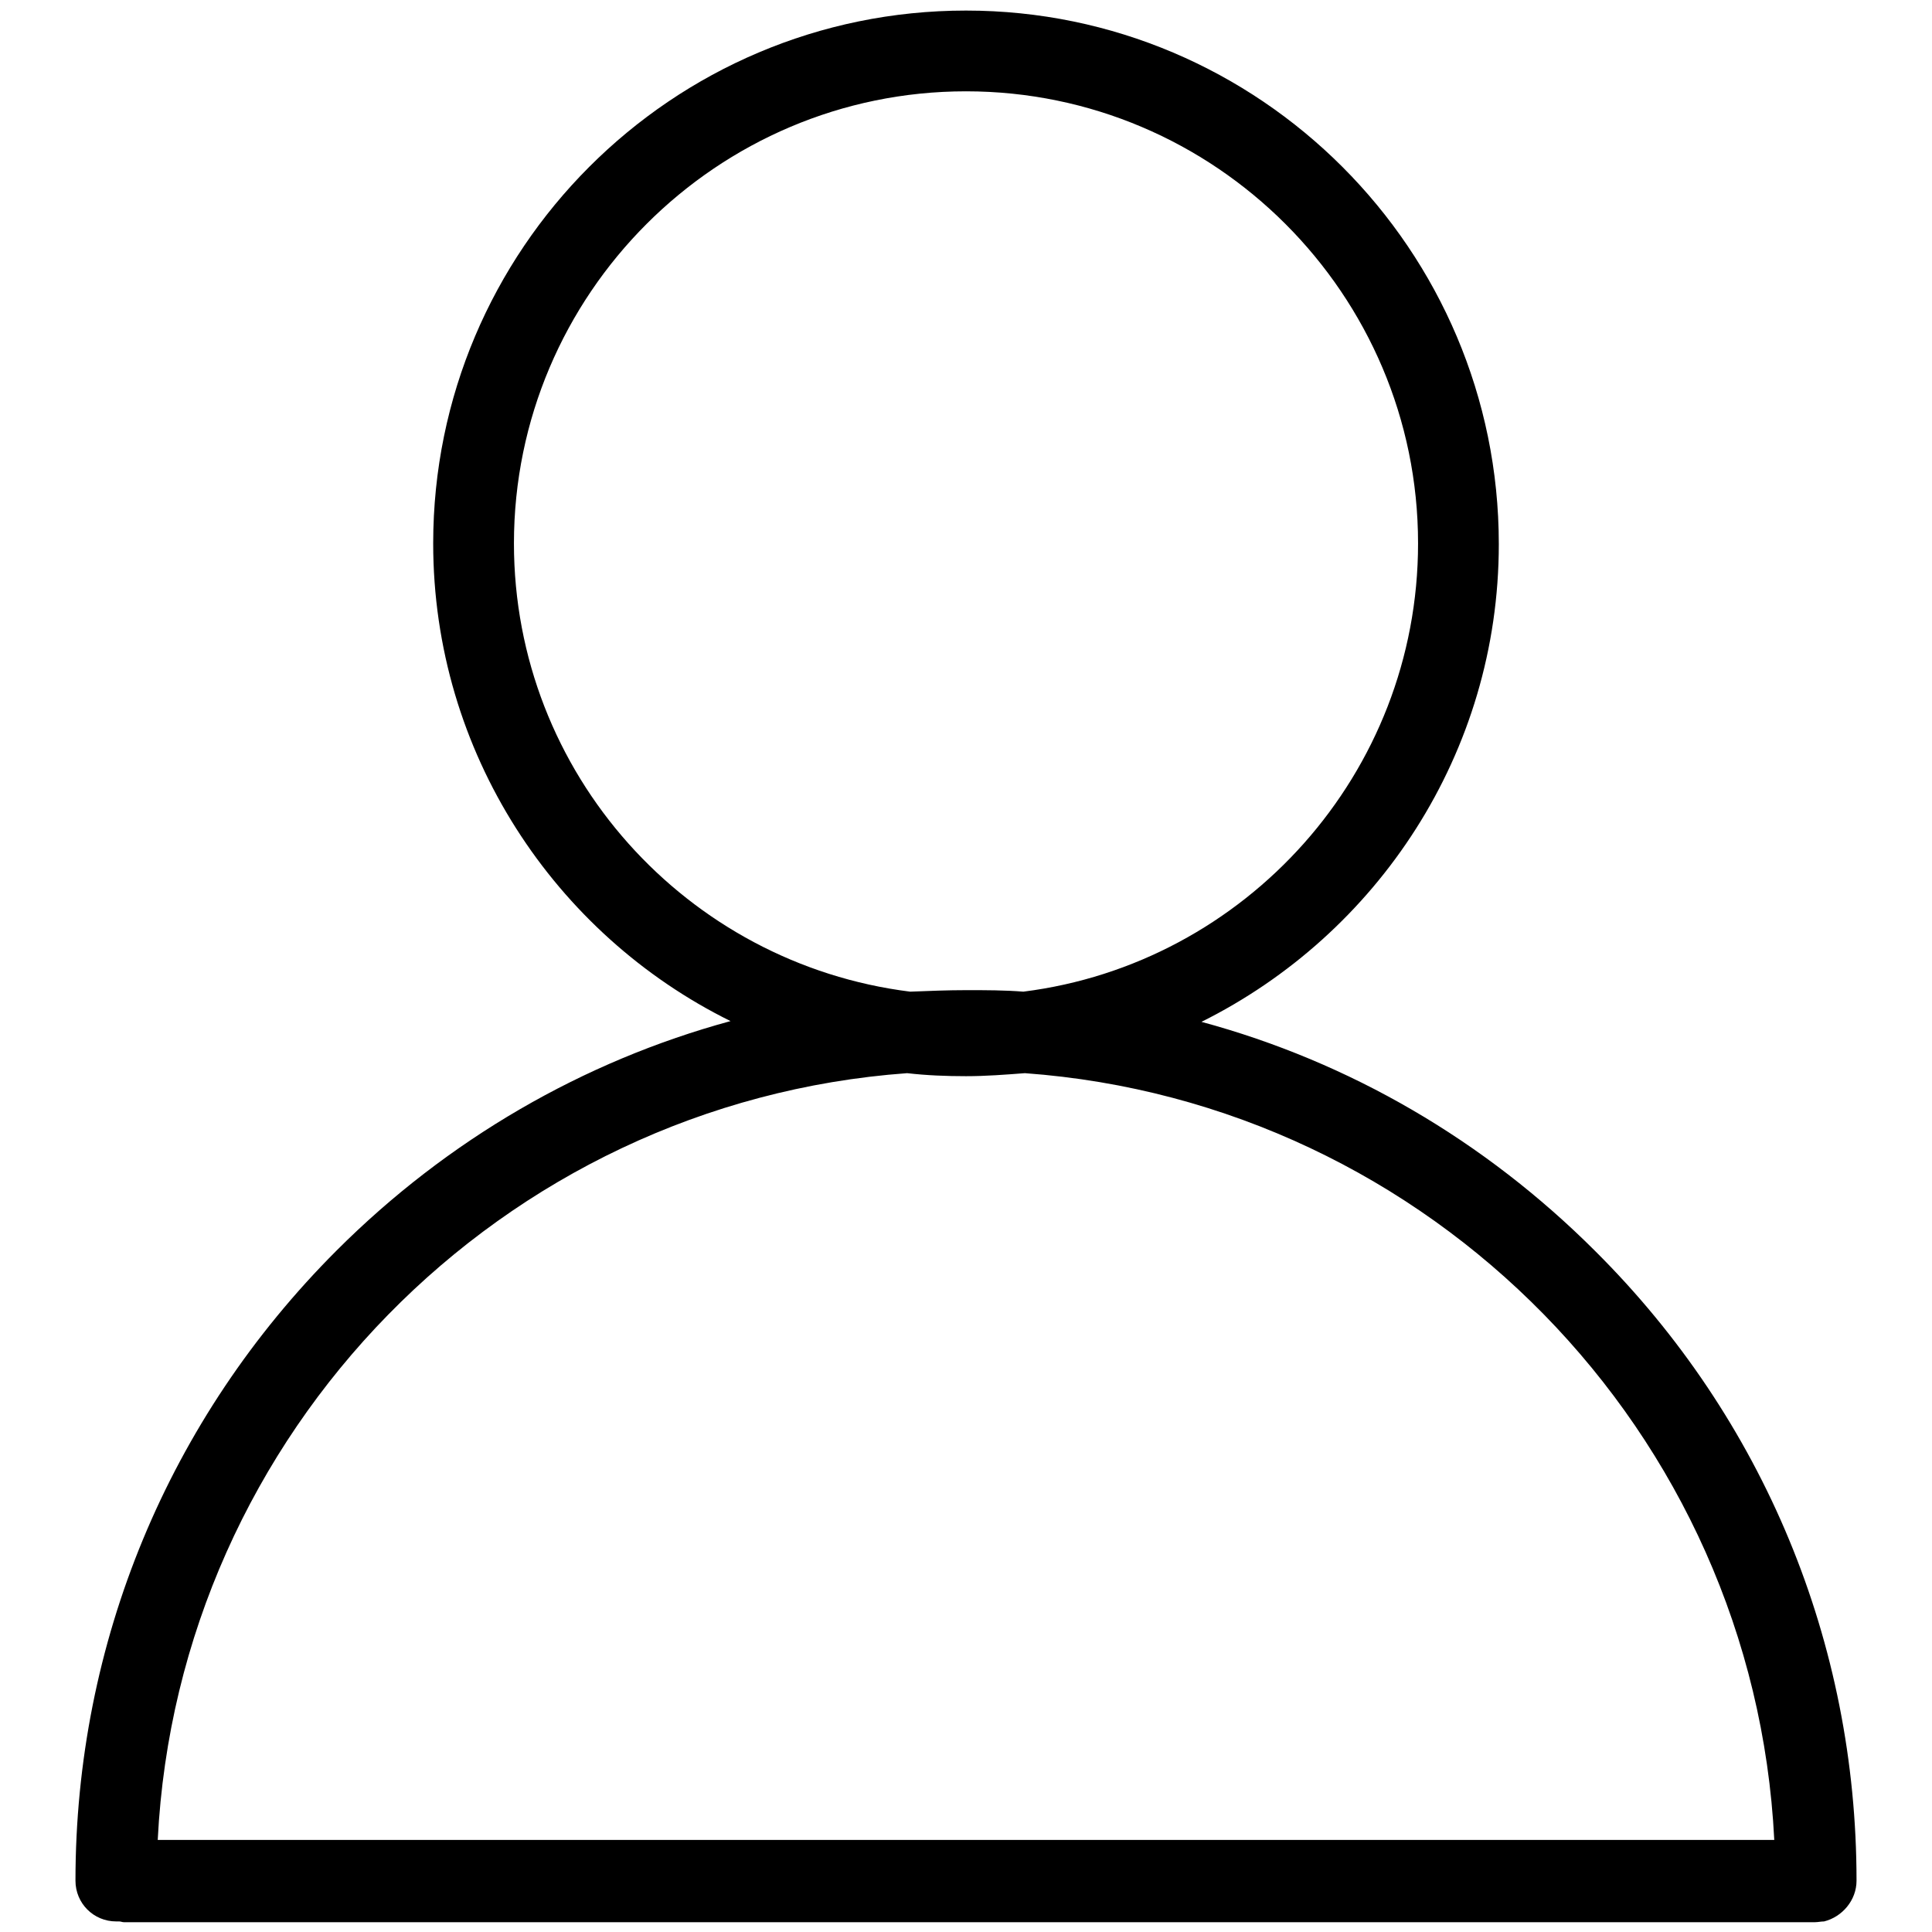 <?xml version="1.0" encoding="utf-8"?>
<!-- Svg Vector Icons : http://www.onlinewebfonts.com/icon -->
<!DOCTYPE svg PUBLIC "-//W3C//DTD SVG 1.1//EN" "http://www.w3.org/Graphics/SVG/1.1/DTD/svg11.dtd">
<svg version="1.1" xmlns="http://www.w3.org/2000/svg" xmlns:xlink="http://www.w3.org/1999/xlink" x="0px" y="0px" viewBox="0 0 256 256" enable-background="new 0 0 256 256" xml:space="preserve">
<g><g><path fill="#000000" d="M246,249.2c0-31.5-12.3-61.2-34.6-83.4c-14.7-14.7-32.6-25.1-52.2-30.4c23.3-11.6,39.4-35.6,39.4-63.3c0-39-31.7-70.7-70.6-70.7C89,1.4,57.4,33.1,57.4,72c0,27.7,16.1,51.8,39.4,63.3c-19.5,5.3-37.5,15.7-52.2,30.4C22.3,188,10,217.7,10,249.2c0,3,2.4,5.4,5.4,5.4c0.1,0,0.2,0,0.4,0c0.2,0,0.4,0.1,0.6,0.1h224.1c0.4,0,0.8-0.1,1.2-0.1C244.1,254,246,251.8,246,249.2z M68.1,72c0-33,26.9-59.9,59.9-59.9c33,0,59.9,26.9,59.9,59.9c0,30.5-22.9,55.7-52.3,59.4c-2.5-0.2-5-0.2-7.5-0.2c-2.5,0-5,0.1-7.5,0.2C91,127.7,68.1,102.5,68.1,72z M120.2,142.2c2.6,0.3,5.2,0.4,7.8,0.4c2.6,0,5.2-0.2,7.8-0.4c53.7,3.9,96.6,47.5,99.3,101.6H20.9C23.6,189.8,66.5,146.1,120.2,142.2z"/></g></g>
</svg>